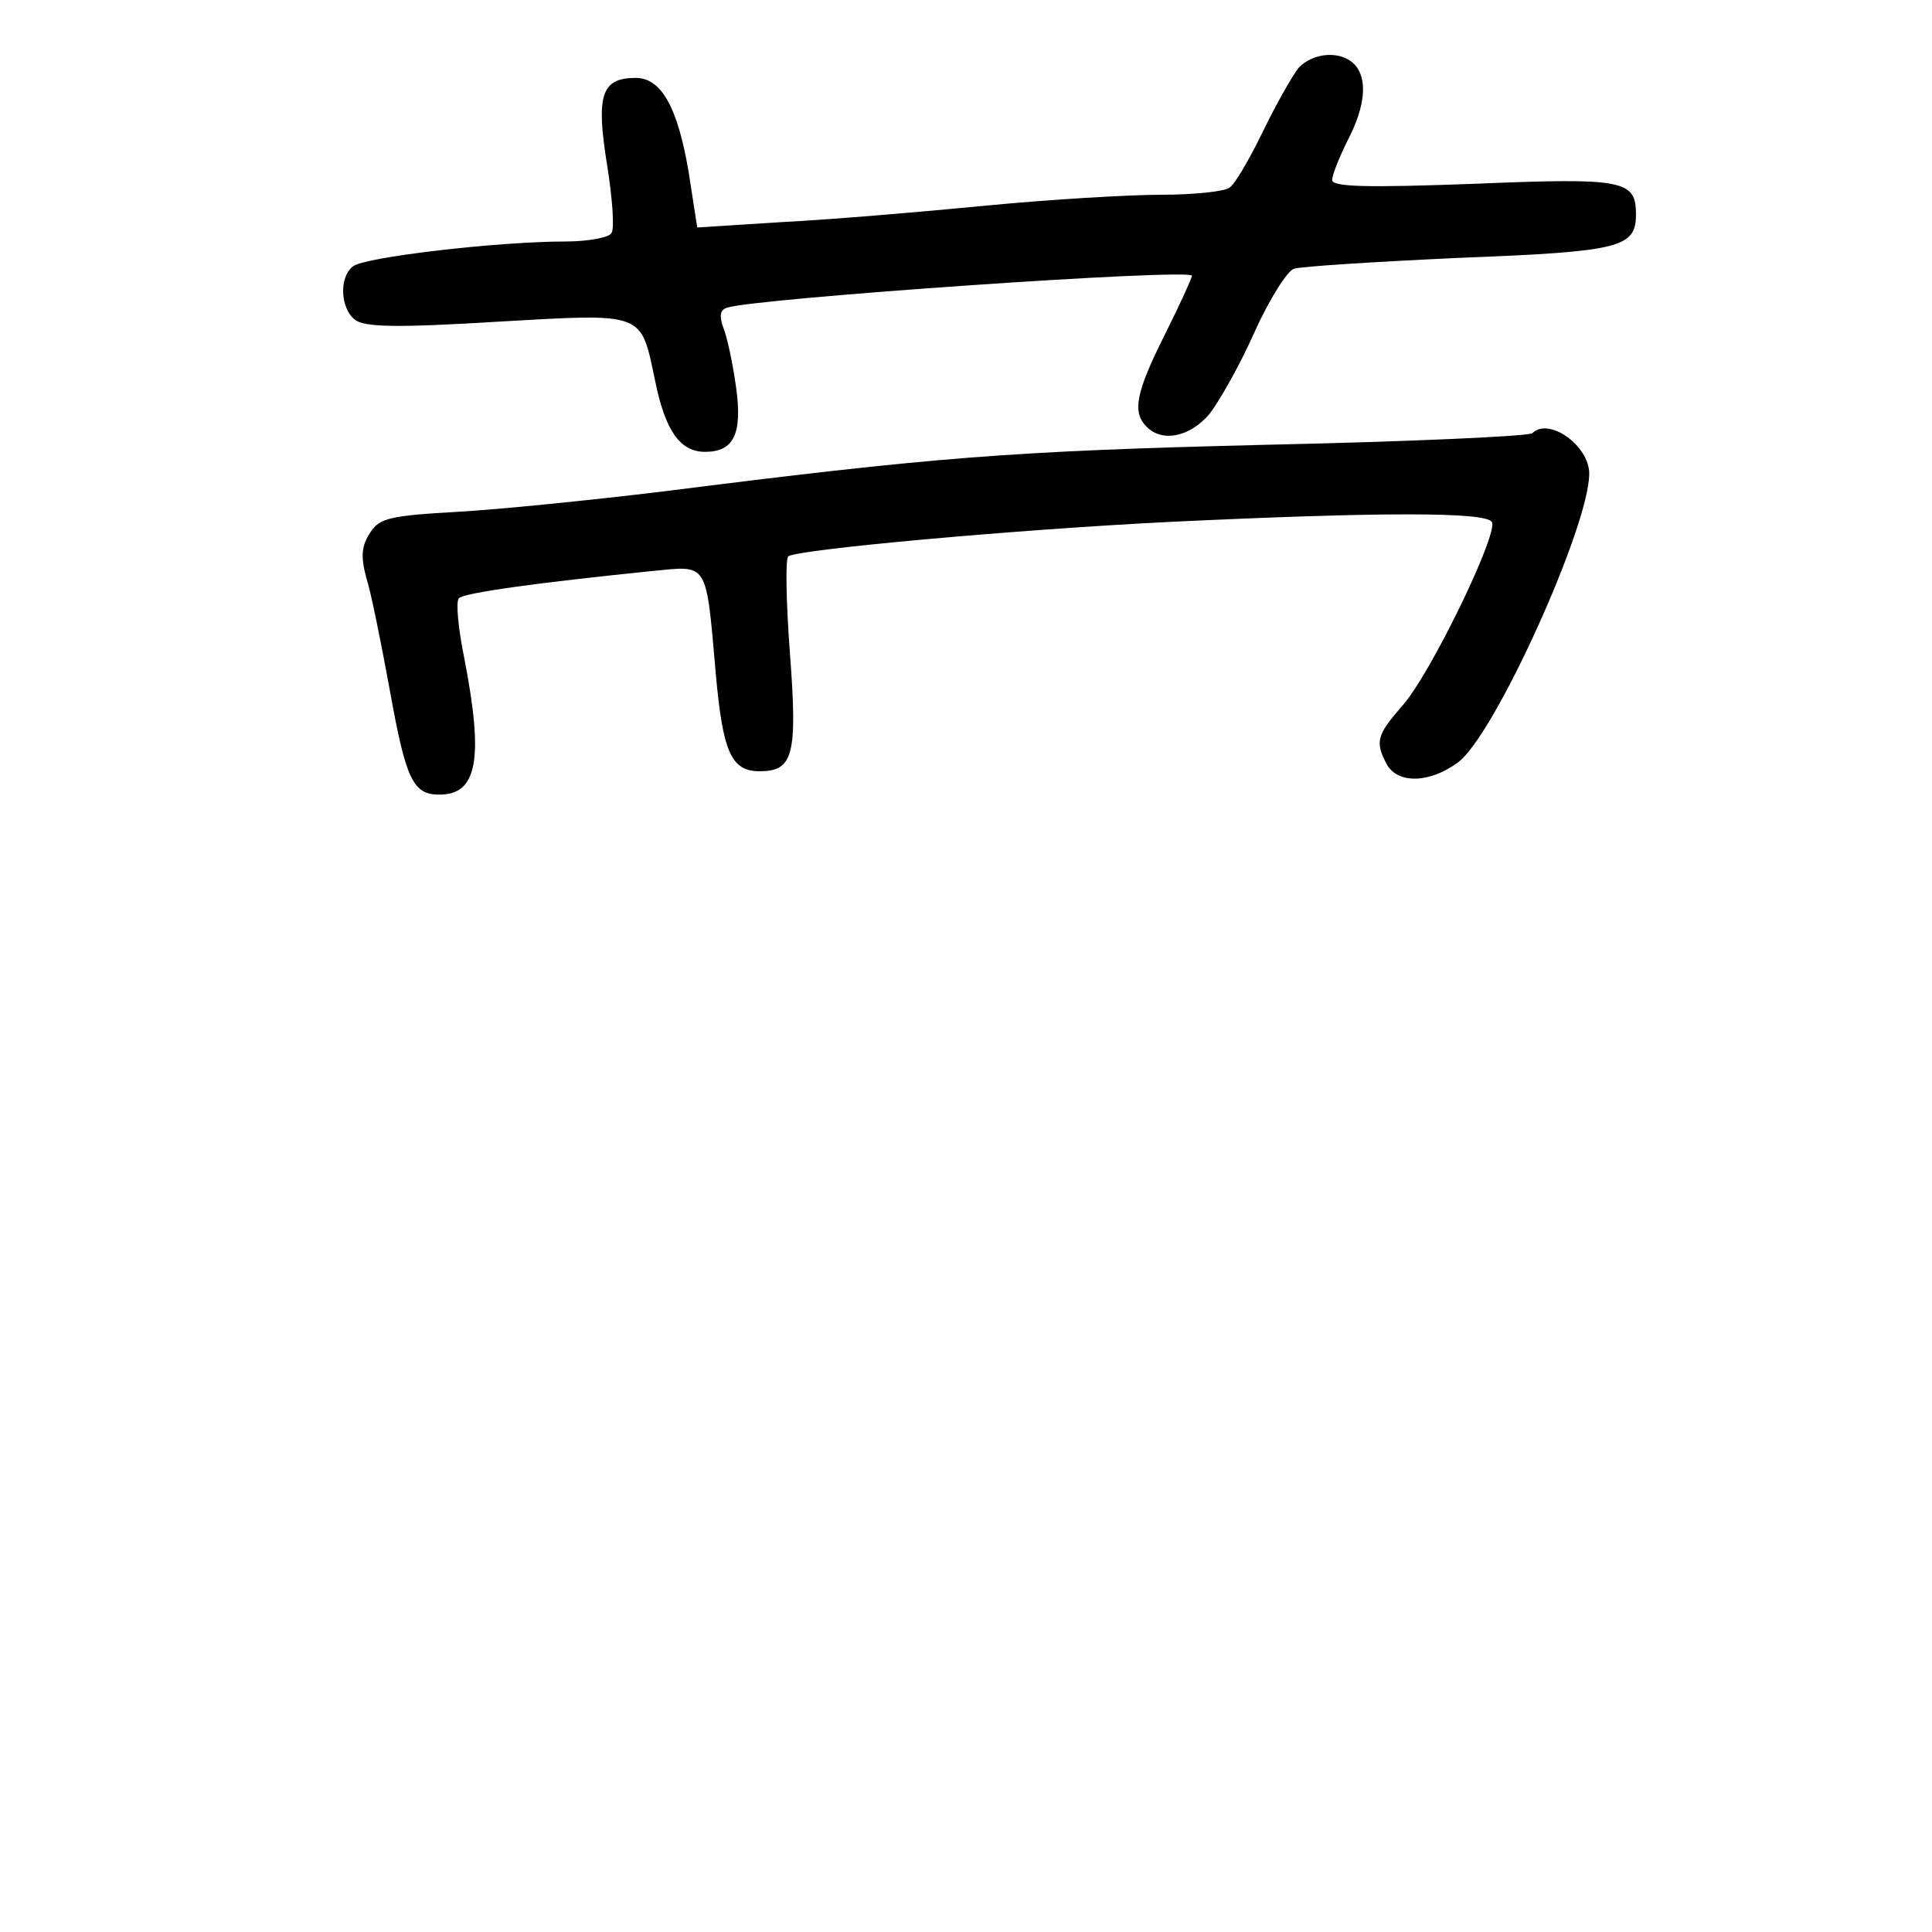<?xml version="1.0" standalone="no"?>
<!DOCTYPE svg PUBLIC "-//W3C//DTD SVG 20010904//EN"
 "http://www.w3.org/TR/2001/REC-SVG-20010904/DTD/svg10.dtd">
<svg version="1.0" xmlns="http://www.w3.org/2000/svg"
 width="248pt" height="248pt" viewBox="0 0 248 248"
 preserveAspectRatio="xMidYMid meet">
<g transform="translate(0,248) scale(0.1,-0.1)"
fill="#000000" stroke="none">
<path d="M1667 2393 c-8 -10 -29 -47 -46 -82 -17 -35 -36 -68 -43 -72 -7 -5
-47 -9 -88 -9 -41 0 -142 -6 -225 -14 -82 -8 -200 -18 -260 -21 l-110 -7 -11
71 c-14 83 -35 121 -68 121 -44 0 -51 -22 -37 -110 7 -43 10 -83 6 -89 -3 -6
-30 -11 -60 -11 -85 0 -258 -20 -272 -32 -18 -14 -16 -53 2 -68 12 -10 52 -11
183 -3 192 11 184 13 203 -76 13 -64 32 -91 64 -91 37 0 48 23 40 82 -4 29
-11 63 -16 76 -6 16 -5 24 4 27 35 12 597 51 597 41 0 -3 -16 -38 -35 -76 -37
-74 -42 -99 -23 -118 20 -20 55 -13 80 16 12 15 39 62 58 105 19 42 42 79 51
82 9 3 104 9 212 14 207 8 227 13 227 56 0 44 -16 47 -209 39 -137 -5 -181 -4
-181 5 0 6 9 29 20 51 23 44 26 80 8 98 -17 17 -52 15 -71 -5z"/>
<path d="M1967 1924 c-4 -4 -159 -11 -344 -15 -328 -8 -425 -16 -773 -60 -91
-11 -209 -23 -263 -26 -87 -5 -100 -8 -112 -27 -11 -17 -12 -30 -5 -57 6 -18
19 -83 30 -143 21 -117 30 -136 64 -136 49 0 57 46 32 175 -8 39 -11 73 -7 77
6 7 101 20 248 35 73 7 69 14 82 -134 9 -99 20 -123 56 -123 43 0 49 20 39
151 -5 67 -6 123 -2 125 15 9 289 34 488 44 272 13 407 13 415 0 9 -14 -79
-196 -115 -236 -33 -38 -35 -46 -20 -75 14 -25 54 -25 91 2 46 32 169 303 169
371 0 36 -52 73 -73 52z"/>
</g>
</svg>
